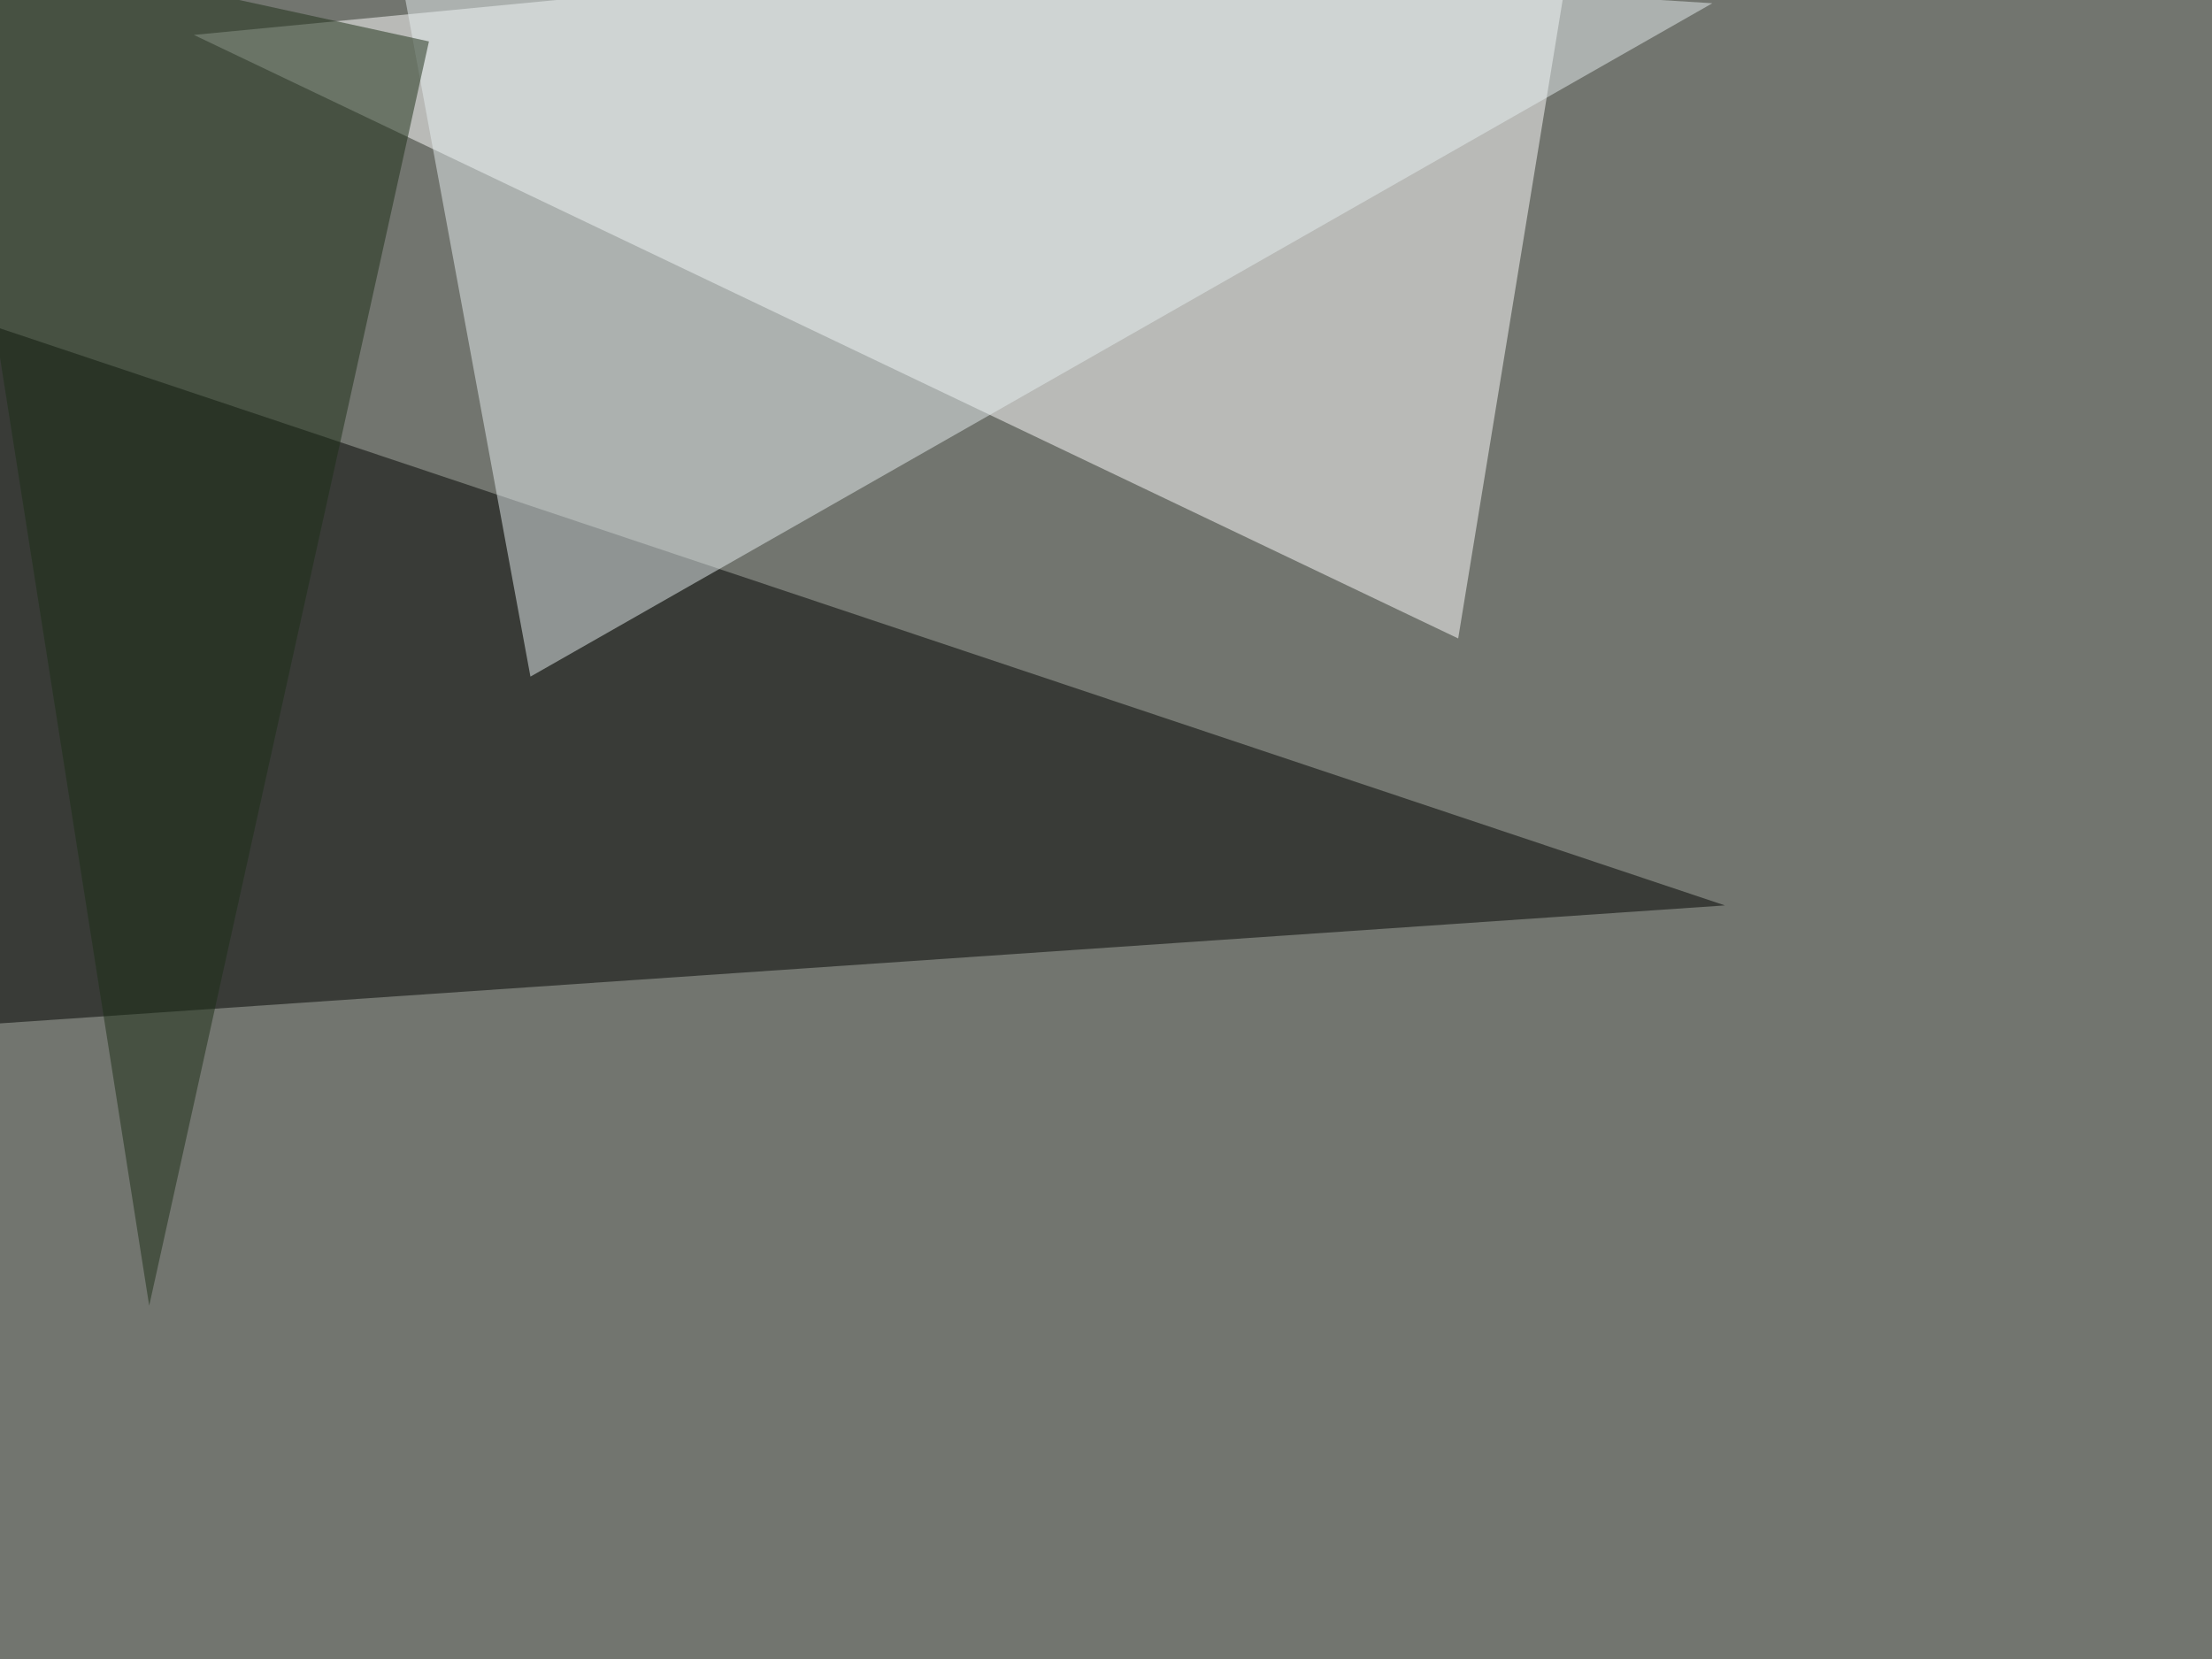 <svg xmlns="http://www.w3.org/2000/svg" width="1020" height="765" ><filter id="a"><feGaussianBlur stdDeviation="55"/></filter><rect width="100%" height="100%" fill="#72756f"/><g filter="url(#a)"><g fill-opacity=".5"><path fill="#fff" d="M672.4 294.4L89.4 16.1 728-45.4z"/><path fill="#000300" d="M795.4 417.5L-1.5 150.9-16 473z"/><path fill="#e7eff1" d="M180.2-36.6L244.6 312l545-310.5z"/><path fill="#1c2f16" d="M-30.8-30.8l99.6 632.9 129-583z"/></g></g></svg>